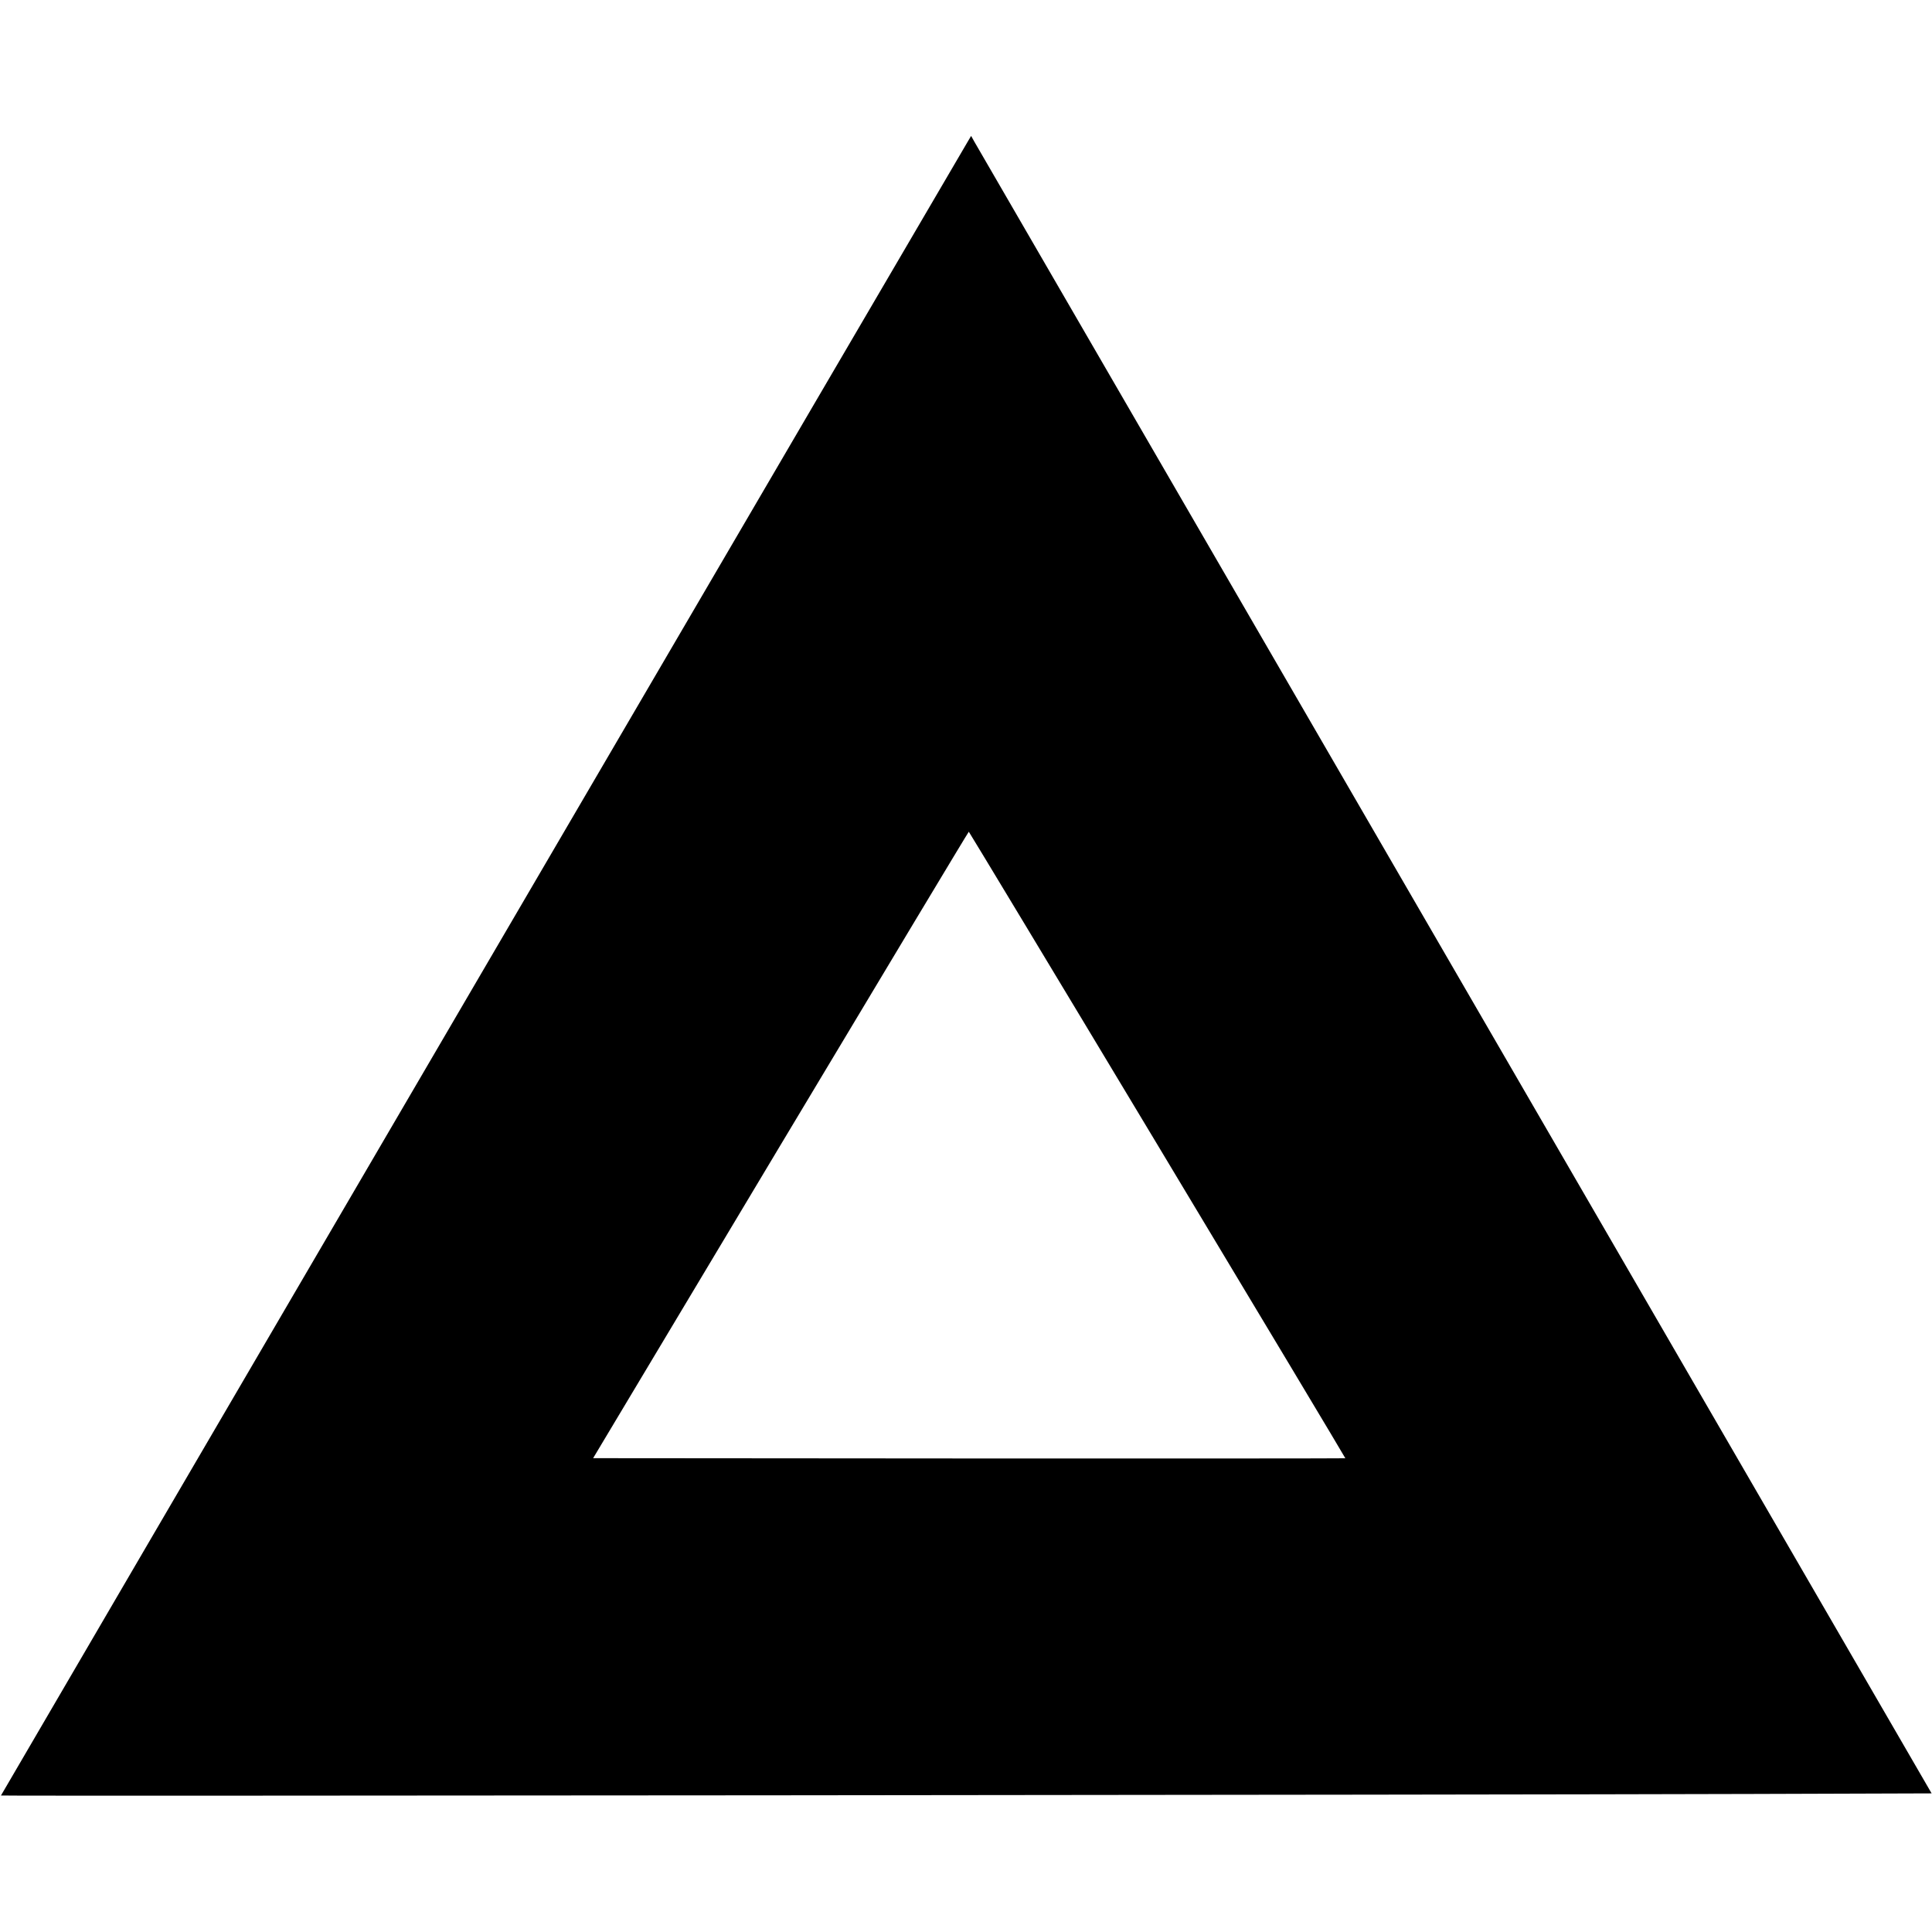 <?xml version="1.0" standalone="no"?>
<!DOCTYPE svg PUBLIC "-//W3C//DTD SVG 20010904//EN"
 "http://www.w3.org/TR/2001/REC-SVG-20010904/DTD/svg10.dtd">
<svg version="1.0" xmlns="http://www.w3.org/2000/svg"
 width="2000pt" height="2000pt" viewBox="0 0 2000 2000"
 preserveAspectRatio="xMidYMid meet">
<g transform="translate(0,2000) scale(0.1,-0.1)"
fill="#000000" stroke="none">
<path d="M10018 18534 c-99 -163 -10008 -17116 -10008 -17121 0 -7 15288 7
18126 16 l1860 6 -4938 8520 c-2716 4686 -4953 8546 -4972 8579 l-33 59 -35
-59z m1965 -10386 c1071 -1782 1946 -3242 1944 -3244 -2 -2 -1755 -3 -3895 -2
l-3892 3 1941 3243 c1068 1783 1944 3242 1948 3242 3 -1 883 -1459 1954 -3242z"/>
</g>
</svg>
